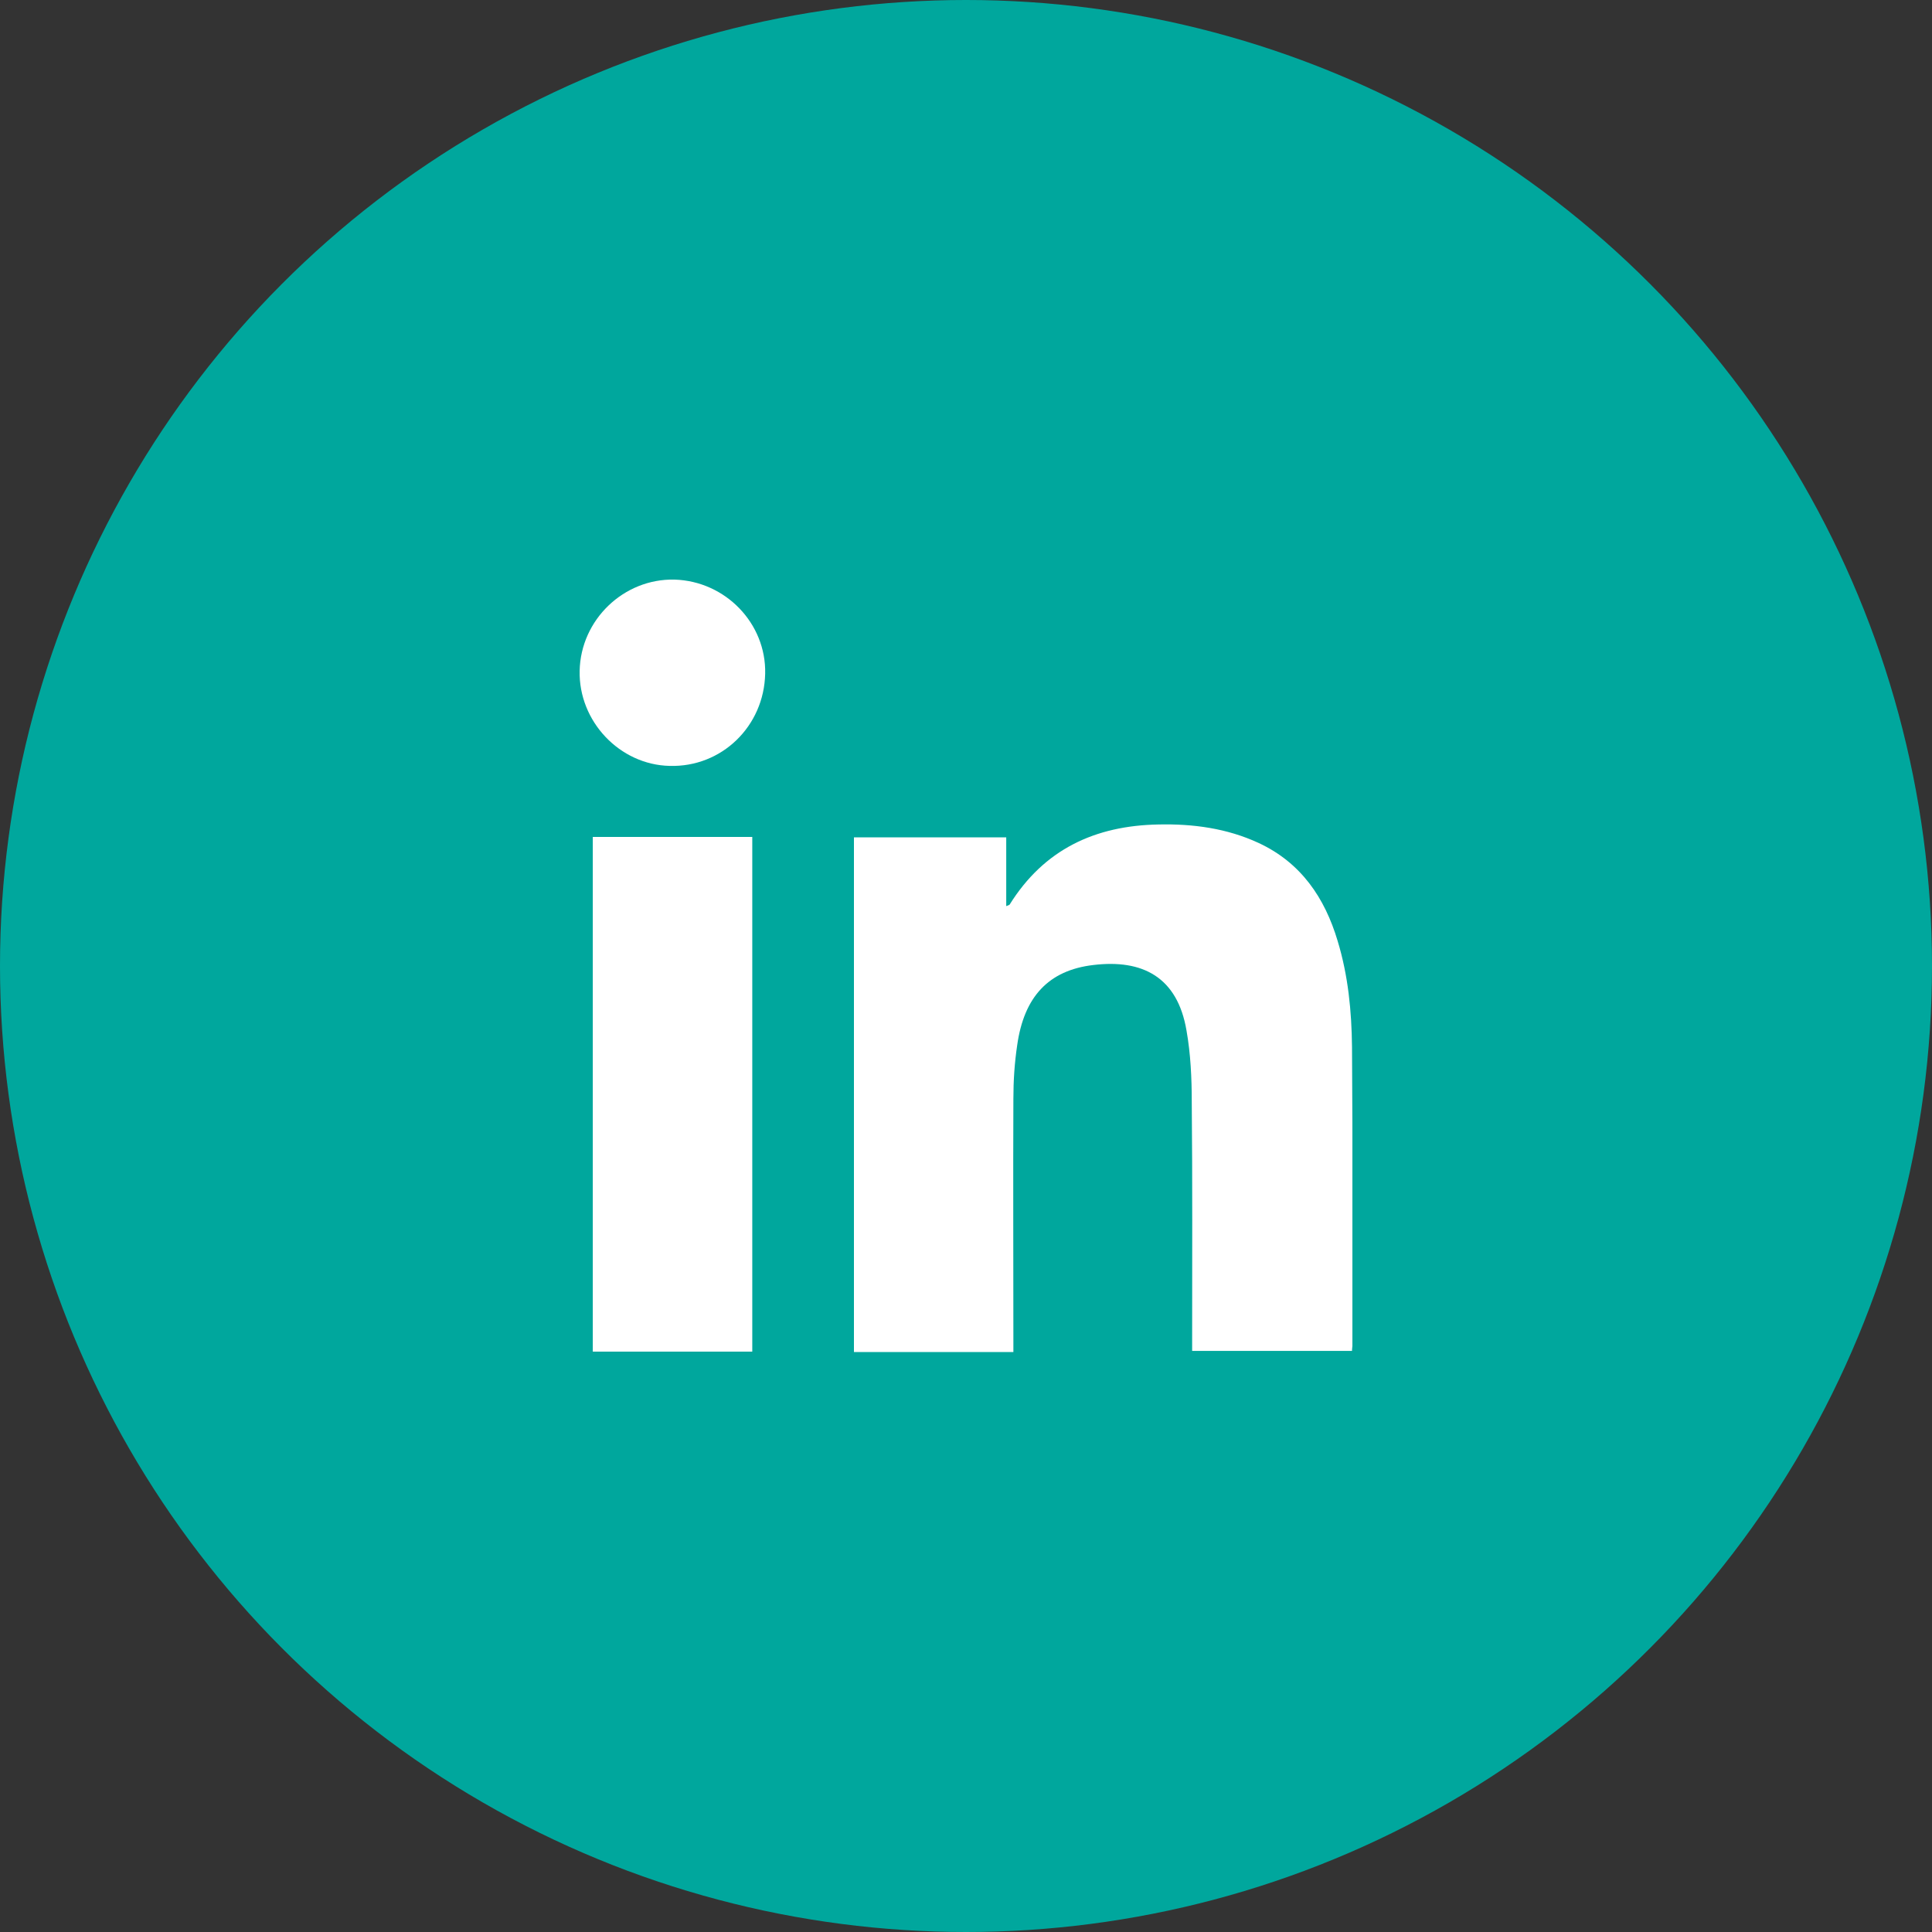 <svg width="40" height="40" viewBox="0 0 40 40" fill="none" xmlns="http://www.w3.org/2000/svg">
<rect x="0" y="0" width="40" height="40" fill="#333333" stroke="none"/>
<circle cx="20" cy="20" r="20" fill="#00A79D"/>
<g clip-path="url(#clip0_616_4339)">
<path d="M27.992 27.969C26.889 27.969 25.801 27.969 24.682 27.969C24.682 27.89 24.682 27.812 24.682 27.734C24.682 26.091 24.69 24.456 24.674 22.813C24.674 22.32 24.651 21.819 24.565 21.334C24.377 20.231 23.657 19.855 22.632 19.98C21.709 20.09 21.201 20.638 21.06 21.639C21.005 22.007 20.981 22.375 20.981 22.75C20.974 24.417 20.981 26.083 20.981 27.75C20.981 27.828 20.981 27.906 20.981 27.992C19.878 27.992 18.783 27.992 17.68 27.992C17.68 24.448 17.68 20.904 17.68 17.336C18.72 17.336 19.761 17.336 20.833 17.336C20.833 17.805 20.833 18.275 20.833 18.76C20.88 18.744 20.895 18.736 20.903 18.729C21.615 17.586 22.671 17.093 23.986 17.07C24.698 17.054 25.402 17.148 26.059 17.453C26.935 17.86 27.428 18.588 27.694 19.48C27.913 20.2 27.984 20.935 27.992 21.678C28.007 23.744 28 25.802 28 27.867C28 27.89 27.992 27.914 27.992 27.969Z" fill="white"/>
<path d="M12.273 17.328C13.384 17.328 14.472 17.328 15.575 17.328C15.575 20.88 15.575 24.424 15.575 27.984C14.48 27.984 13.384 27.984 12.273 27.984C12.273 24.432 12.273 20.888 12.273 17.328Z" fill="white"/>
<path d="M15.842 13.948C15.819 15.036 14.942 15.889 13.863 15.857C12.83 15.834 11.977 14.934 12.001 13.886C12.024 12.829 12.916 11.976 13.964 12C15.021 12.031 15.866 12.908 15.842 13.948Z" fill="white"/>
</g>
<defs>
<clipPath id="clip0_616_4339">
<rect width="16" height="15.992" fill="white" transform="translate(12 12)"/>
</clipPath>
</defs>
</svg>
